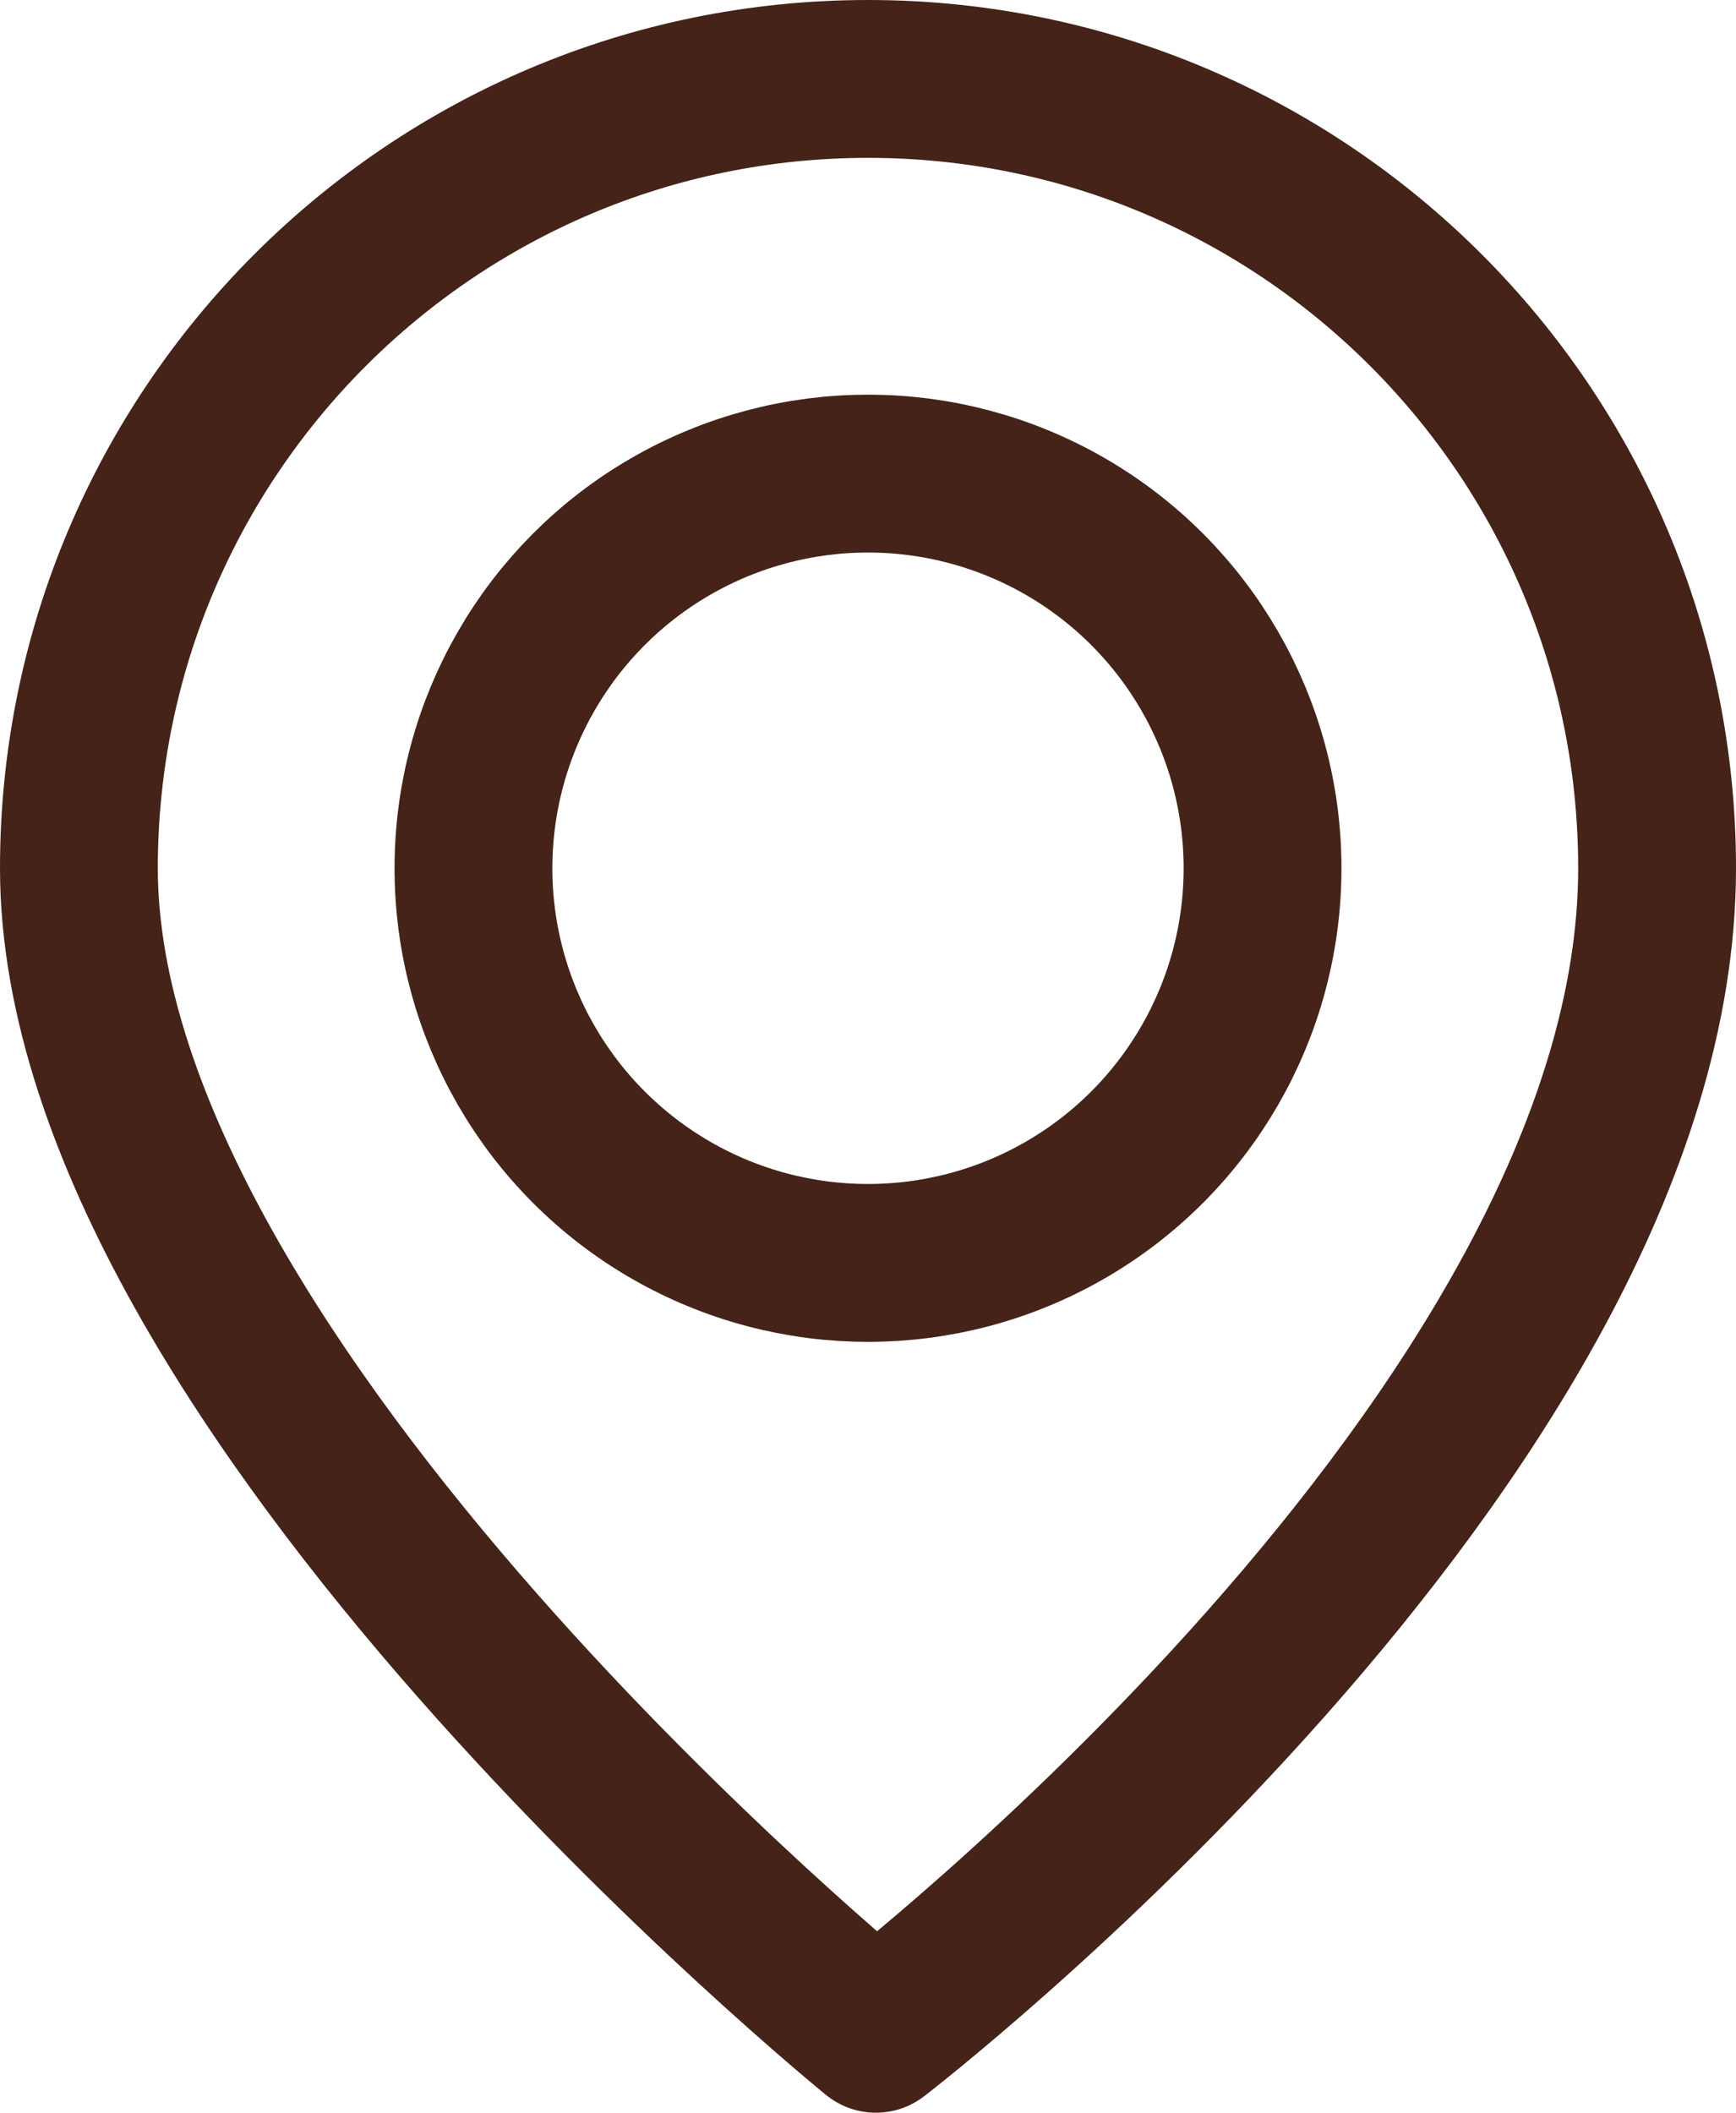 <?xml version="1.0" encoding="UTF-8"?>
<svg id="_レイヤー_2" data-name="レイヤー 2" xmlns="http://www.w3.org/2000/svg" viewBox="0 0 110 133.83">
  <defs>
    <style>
      .cls-1 {
        stroke-linecap: round;
        stroke-linejoin: round;
      }

      .cls-1, .cls-2 {
        fill: none;
        stroke: #452319;
        stroke-width: 10px;
      }

      .cls-2 {
        stroke-miterlimit: 10;
      }
    </style>
  </defs>
  <g id="_レイヤー_1-2" data-name="レイヤー 1">
    <path class="cls-1" d="M105,55c0,35.83-49.5,73.83-49.5,73.83,0,0-50.5-41-50.5-73.83C5,27.39,27.39,5,55,5s50,22.39,50,50Z"/>
    <circle class="cls-2" cx="55" cy="55" r="25"/>
  </g>
</svg>